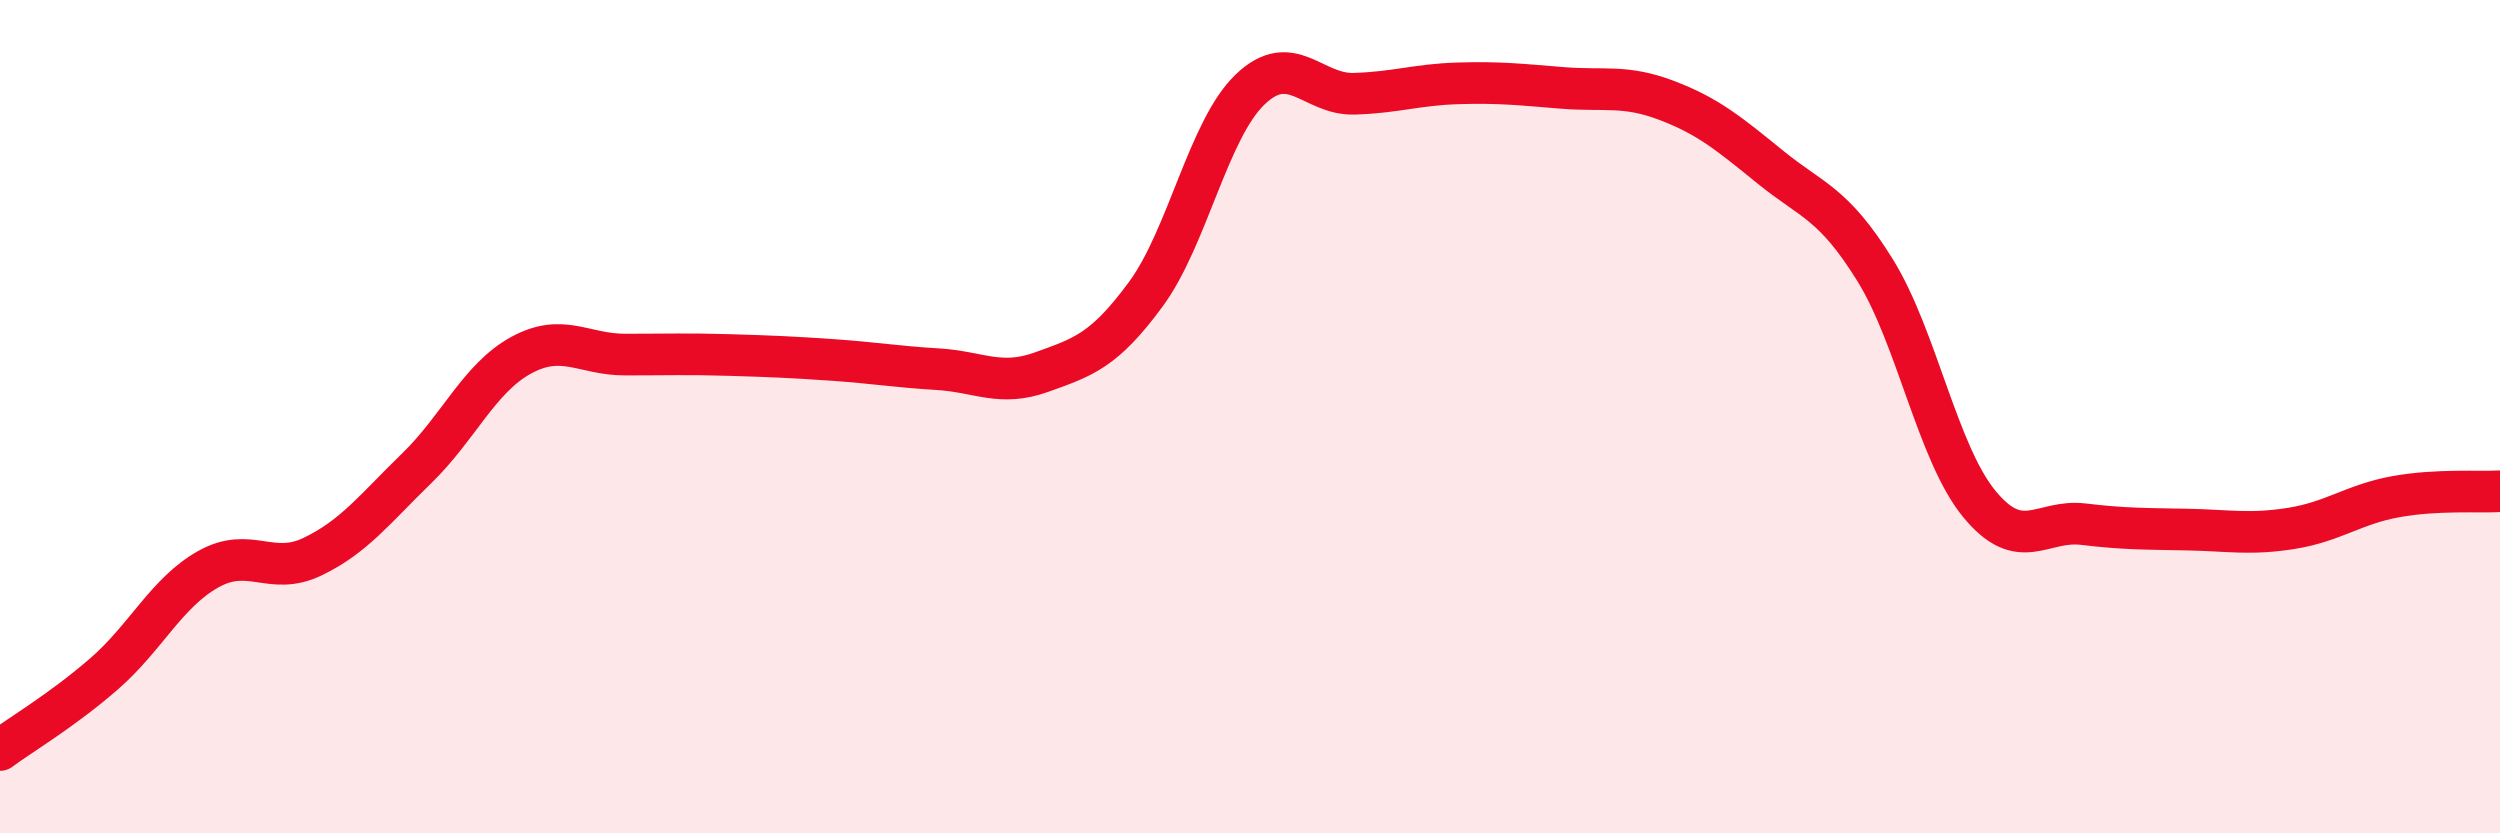
    <svg width="60" height="20" viewBox="0 0 60 20" xmlns="http://www.w3.org/2000/svg">
      <path
        d="M 0,18 C 0.5,17.63 1.5,17.04 2.5,16.17 C 3.5,15.3 4,14.22 5,13.66 C 6,13.1 6.5,13.84 7.5,13.36 C 8.5,12.88 9,12.21 10,11.24 C 11,10.27 11.5,9.08 12.5,8.53 C 13.5,7.98 14,8.51 15,8.51 C 16,8.51 16.5,8.49 17.5,8.52 C 18.5,8.55 19,8.57 20,8.64 C 21,8.71 21.5,8.8 22.5,8.86 C 23.5,8.92 24,9.29 25,8.93 C 26,8.57 26.5,8.42 27.5,7.06 C 28.5,5.7 29,3.11 30,2.15 C 31,1.19 31.5,2.28 32.5,2.25 C 33.5,2.22 34,2.03 35,2 C 36,1.97 36.5,2.03 37.5,2.11 C 38.5,2.19 39,2.03 40,2.41 C 41,2.79 41.5,3.21 42.5,4.02 C 43.5,4.83 44,4.87 45,6.48 C 46,8.09 46.5,10.87 47.5,12.09 C 48.5,13.31 49,12.46 50,12.58 C 51,12.7 51.5,12.69 52.5,12.71 C 53.5,12.73 54,12.84 55,12.68 C 56,12.52 56.5,12.1 57.5,11.92 C 58.5,11.74 59.5,11.82 60,11.79L60 20L0 20Z"
        fill="#EB0A25"
        opacity="0.1"
        stroke-linecap="round"
        stroke-linejoin="round"
      />
      <path
        d="M 0,18 C 0.5,17.63 1.5,17.04 2.5,16.17 C 3.5,15.3 4,14.22 5,13.66 C 6,13.1 6.5,13.84 7.5,13.36 C 8.5,12.88 9,12.21 10,11.24 C 11,10.27 11.5,9.08 12.5,8.53 C 13.5,7.98 14,8.51 15,8.51 C 16,8.51 16.5,8.49 17.5,8.52 C 18.5,8.55 19,8.57 20,8.64 C 21,8.71 21.5,8.8 22.5,8.86 C 23.5,8.92 24,9.29 25,8.93 C 26,8.57 26.5,8.42 27.5,7.06 C 28.5,5.7 29,3.11 30,2.15 C 31,1.19 31.5,2.28 32.5,2.25 C 33.5,2.22 34,2.03 35,2 C 36,1.97 36.5,2.03 37.5,2.11 C 38.5,2.19 39,2.03 40,2.41 C 41,2.79 41.5,3.21 42.5,4.02 C 43.5,4.83 44,4.87 45,6.48 C 46,8.09 46.5,10.87 47.5,12.09 C 48.5,13.31 49,12.46 50,12.58 C 51,12.7 51.5,12.69 52.5,12.71 C 53.5,12.73 54,12.84 55,12.68 C 56,12.52 56.5,12.1 57.5,11.92 C 58.5,11.74 59.5,11.82 60,11.79"
        stroke="#EB0A25"
        stroke-width="1"
        fill="none"
        stroke-linecap="round"
        stroke-linejoin="round"
      />
    </svg>
  